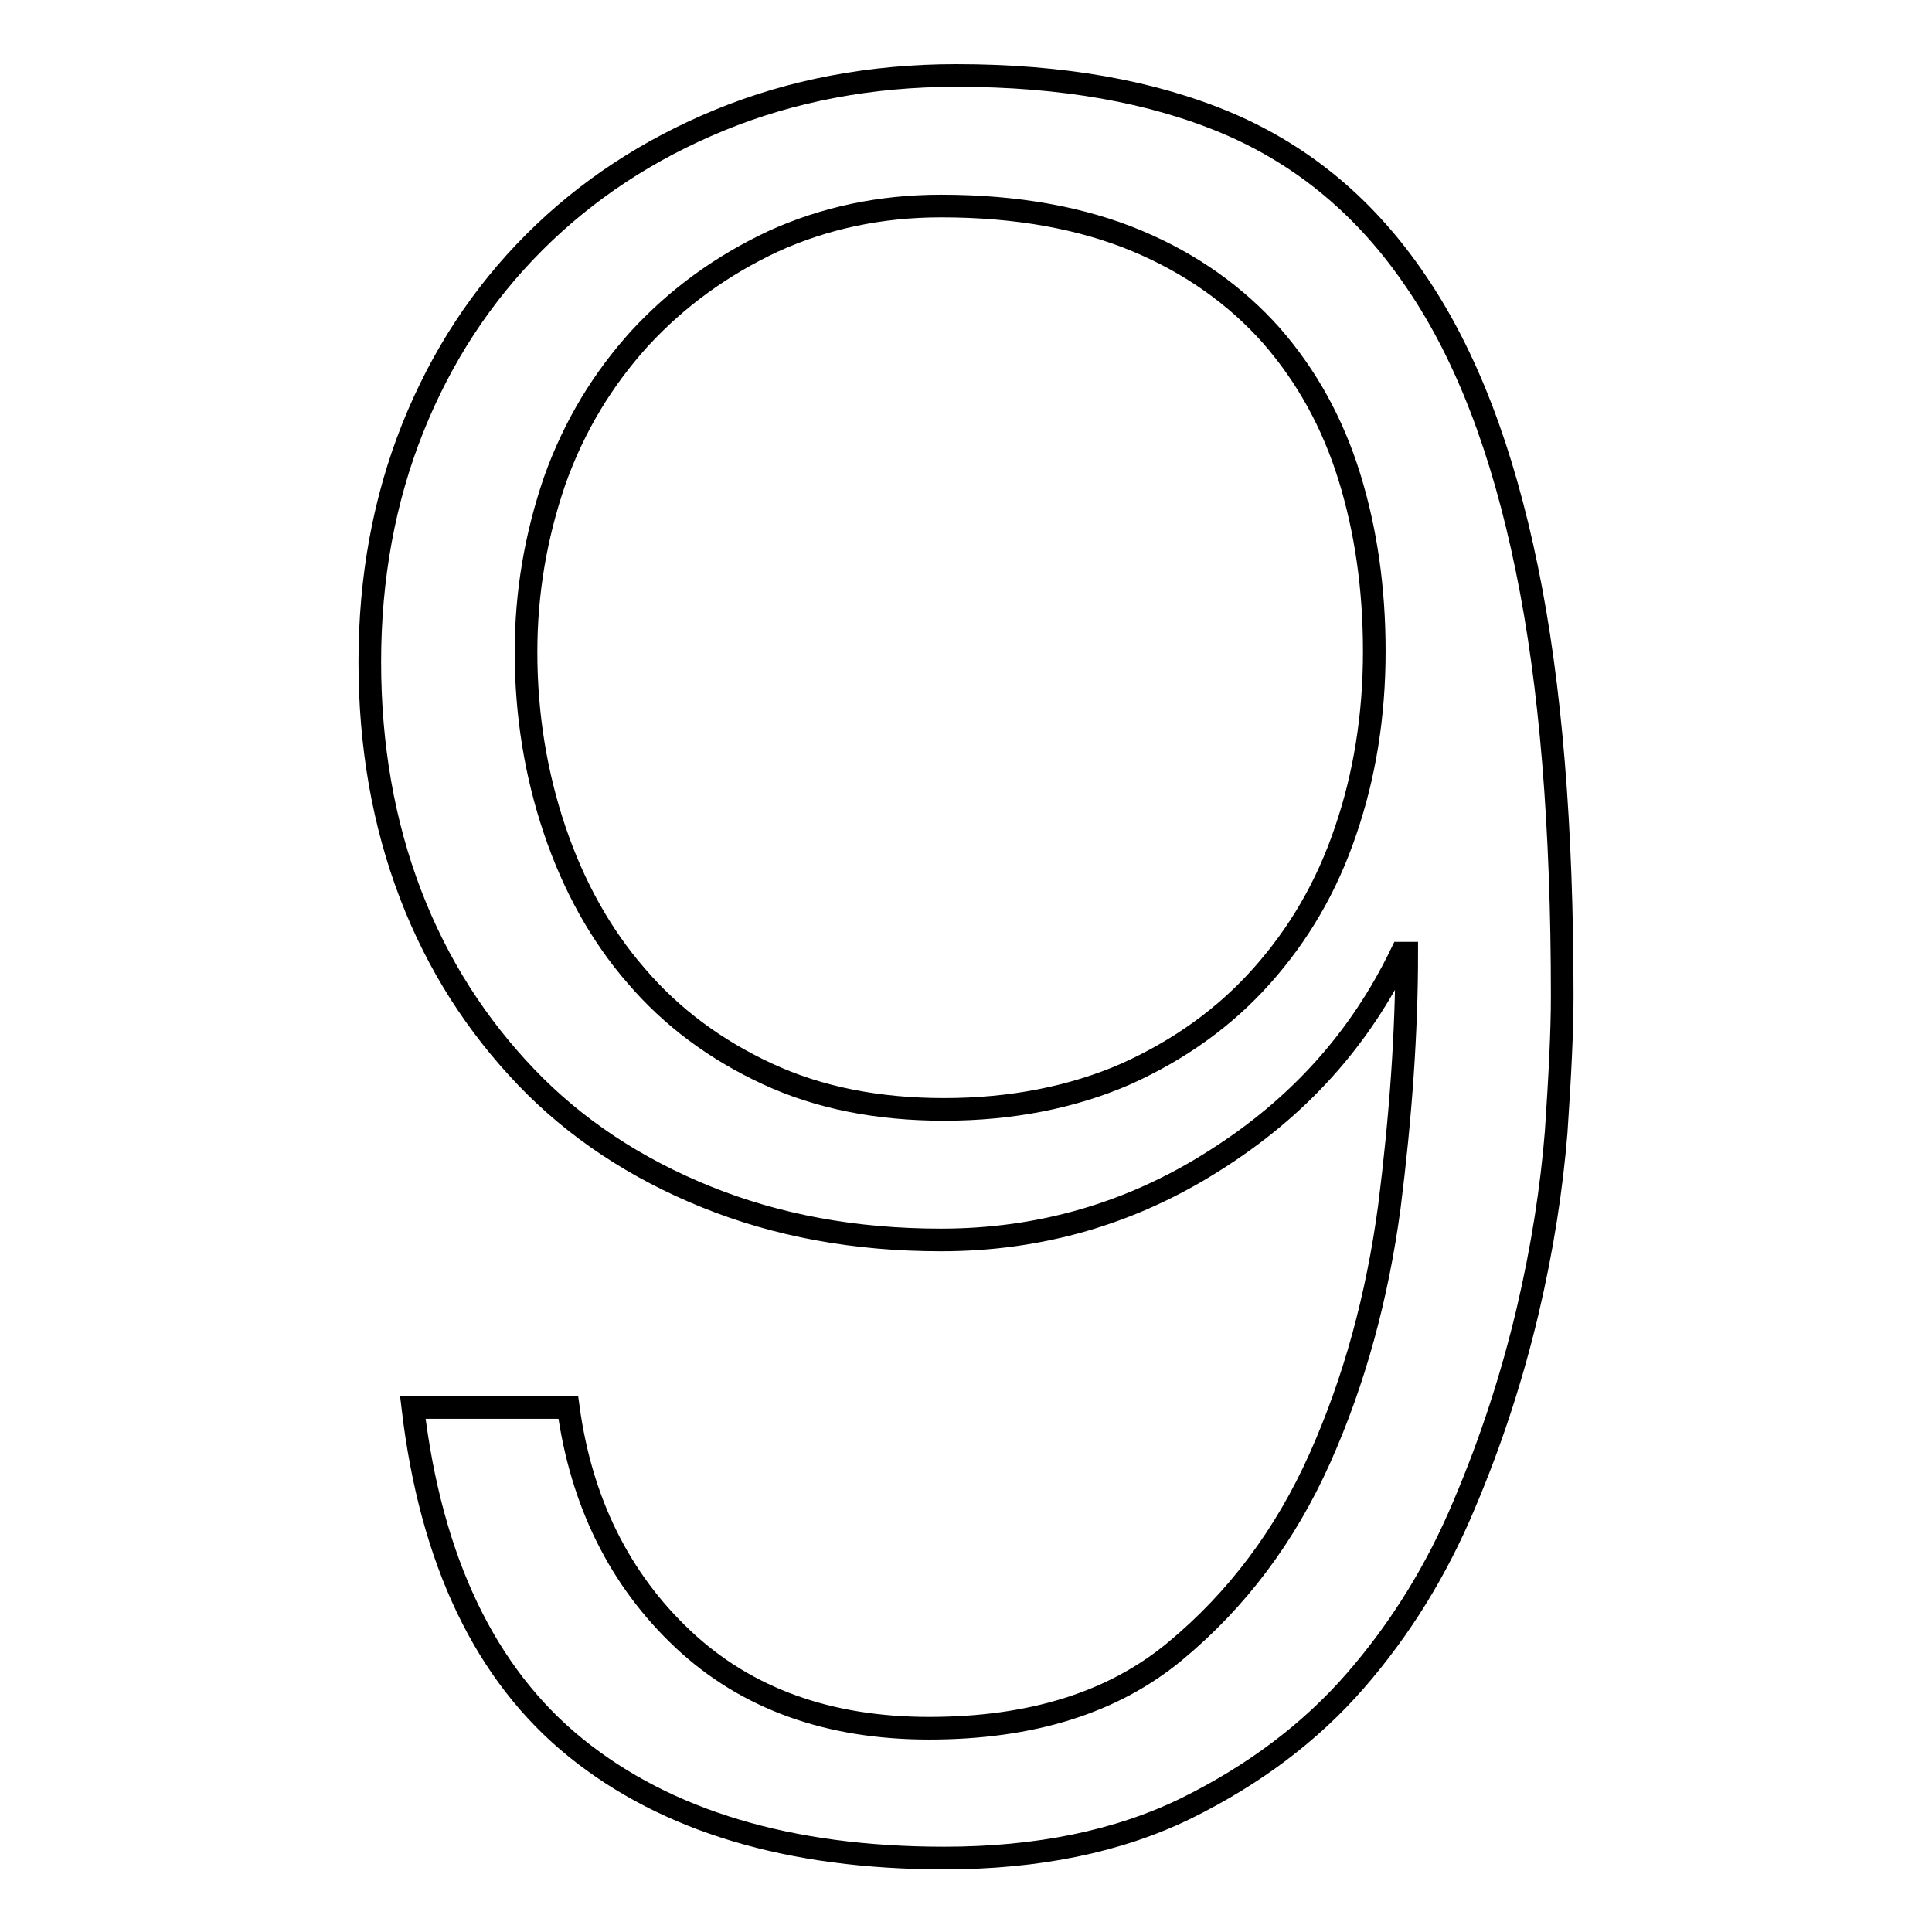 <?xml version="1.0" encoding="utf-8"?>
<!-- Svg Vector Icons : http://www.onlinewebfonts.com/icon -->
<!DOCTYPE svg PUBLIC "-//W3C//DTD SVG 1.1//EN" "http://www.w3.org/Graphics/SVG/1.1/DTD/svg11.dtd">
<svg version="1.1" xmlns="http://www.w3.org/2000/svg" xmlns:xlink="http://www.w3.org/1999/xlink" x="0px" y="0px" viewBox="0 0 256 256" enable-background="new 0 0 256 256" xml:space="preserve">
<g><g><path stroke-width="3" fill-opacity="0" stroke="#000000"  d="M90.5,217.2c8.4,7.9,19.3,11.8,32.6,11.8c13.6,0,24.4-3.4,32.6-10.2c8.2-6.8,14.6-15.3,19.2-25.6c4.6-10.3,7.6-21.4,9.2-33.3c1.5-11.9,2.3-23.1,2.3-33.6h-0.7c-5.5,11.4-13.7,20.5-24.8,27.5c-11,7-23.1,10.5-36.2,10.5c-11.4,0-21.7-1.9-31.1-5.7c-9.4-3.8-17.4-9.1-23.9-15.9S58,127.9,54.4,118.5c-3.6-9.4-5.4-19.7-5.4-30.8c0-11.1,1.9-21.5,5.7-31c3.8-9.5,9.2-17.7,16.1-24.6c6.9-6.9,15.1-12.3,24.6-16.2c9.5-3.9,20-5.9,31.3-5.9c14,0,26,2.1,36.1,6.4c10,4.3,18.3,11.2,24.9,21c6.6,9.7,11.4,22.3,14.6,37.9c3.2,15.5,4.7,34.4,4.7,56.7c0,4.6-0.3,10.6-0.8,18c-0.6,7.4-1.8,15.3-3.8,23.8c-2,8.4-4.7,16.9-8.4,25.6c-3.6,8.6-8.4,16.4-14.4,23.3c-6,6.9-13.5,12.5-22.4,16.9c-9,4.4-19.7,6.6-32.1,6.6c-20.5,0-36.8-4.9-48.8-14.6c-12-9.7-19.2-24.8-21.6-45.1h20.6C77,199,82.1,209.3,90.5,217.2z M149.2,142.3c7.1-3.2,13.1-7.5,18-13c4.9-5.5,8.6-11.8,11.1-19.2c2.5-7.3,3.8-15.2,3.8-23.8c0-8.3-1.1-16-3.3-23.1c-2.2-7.1-5.6-13.3-10.3-18.7c-4.7-5.3-10.7-9.6-17.9-12.6c-7.2-3-15.8-4.6-25.9-4.6c-8.1,0-15.5,1.6-22.3,4.7c-6.8,3.2-12.6,7.4-17.6,12.8c-4.9,5.4-8.7,11.6-11.3,18.9C71,71,69.7,78.5,69.7,86.4c0,8.3,1.3,16.2,3.8,23.6c2.5,7.4,6.1,13.9,10.8,19.3c4.7,5.5,10.5,9.8,17.4,13c6.9,3.2,14.7,4.7,23.4,4.7C134,147,142.1,145.4,149.2,142.3z"/></g></g>
</svg>